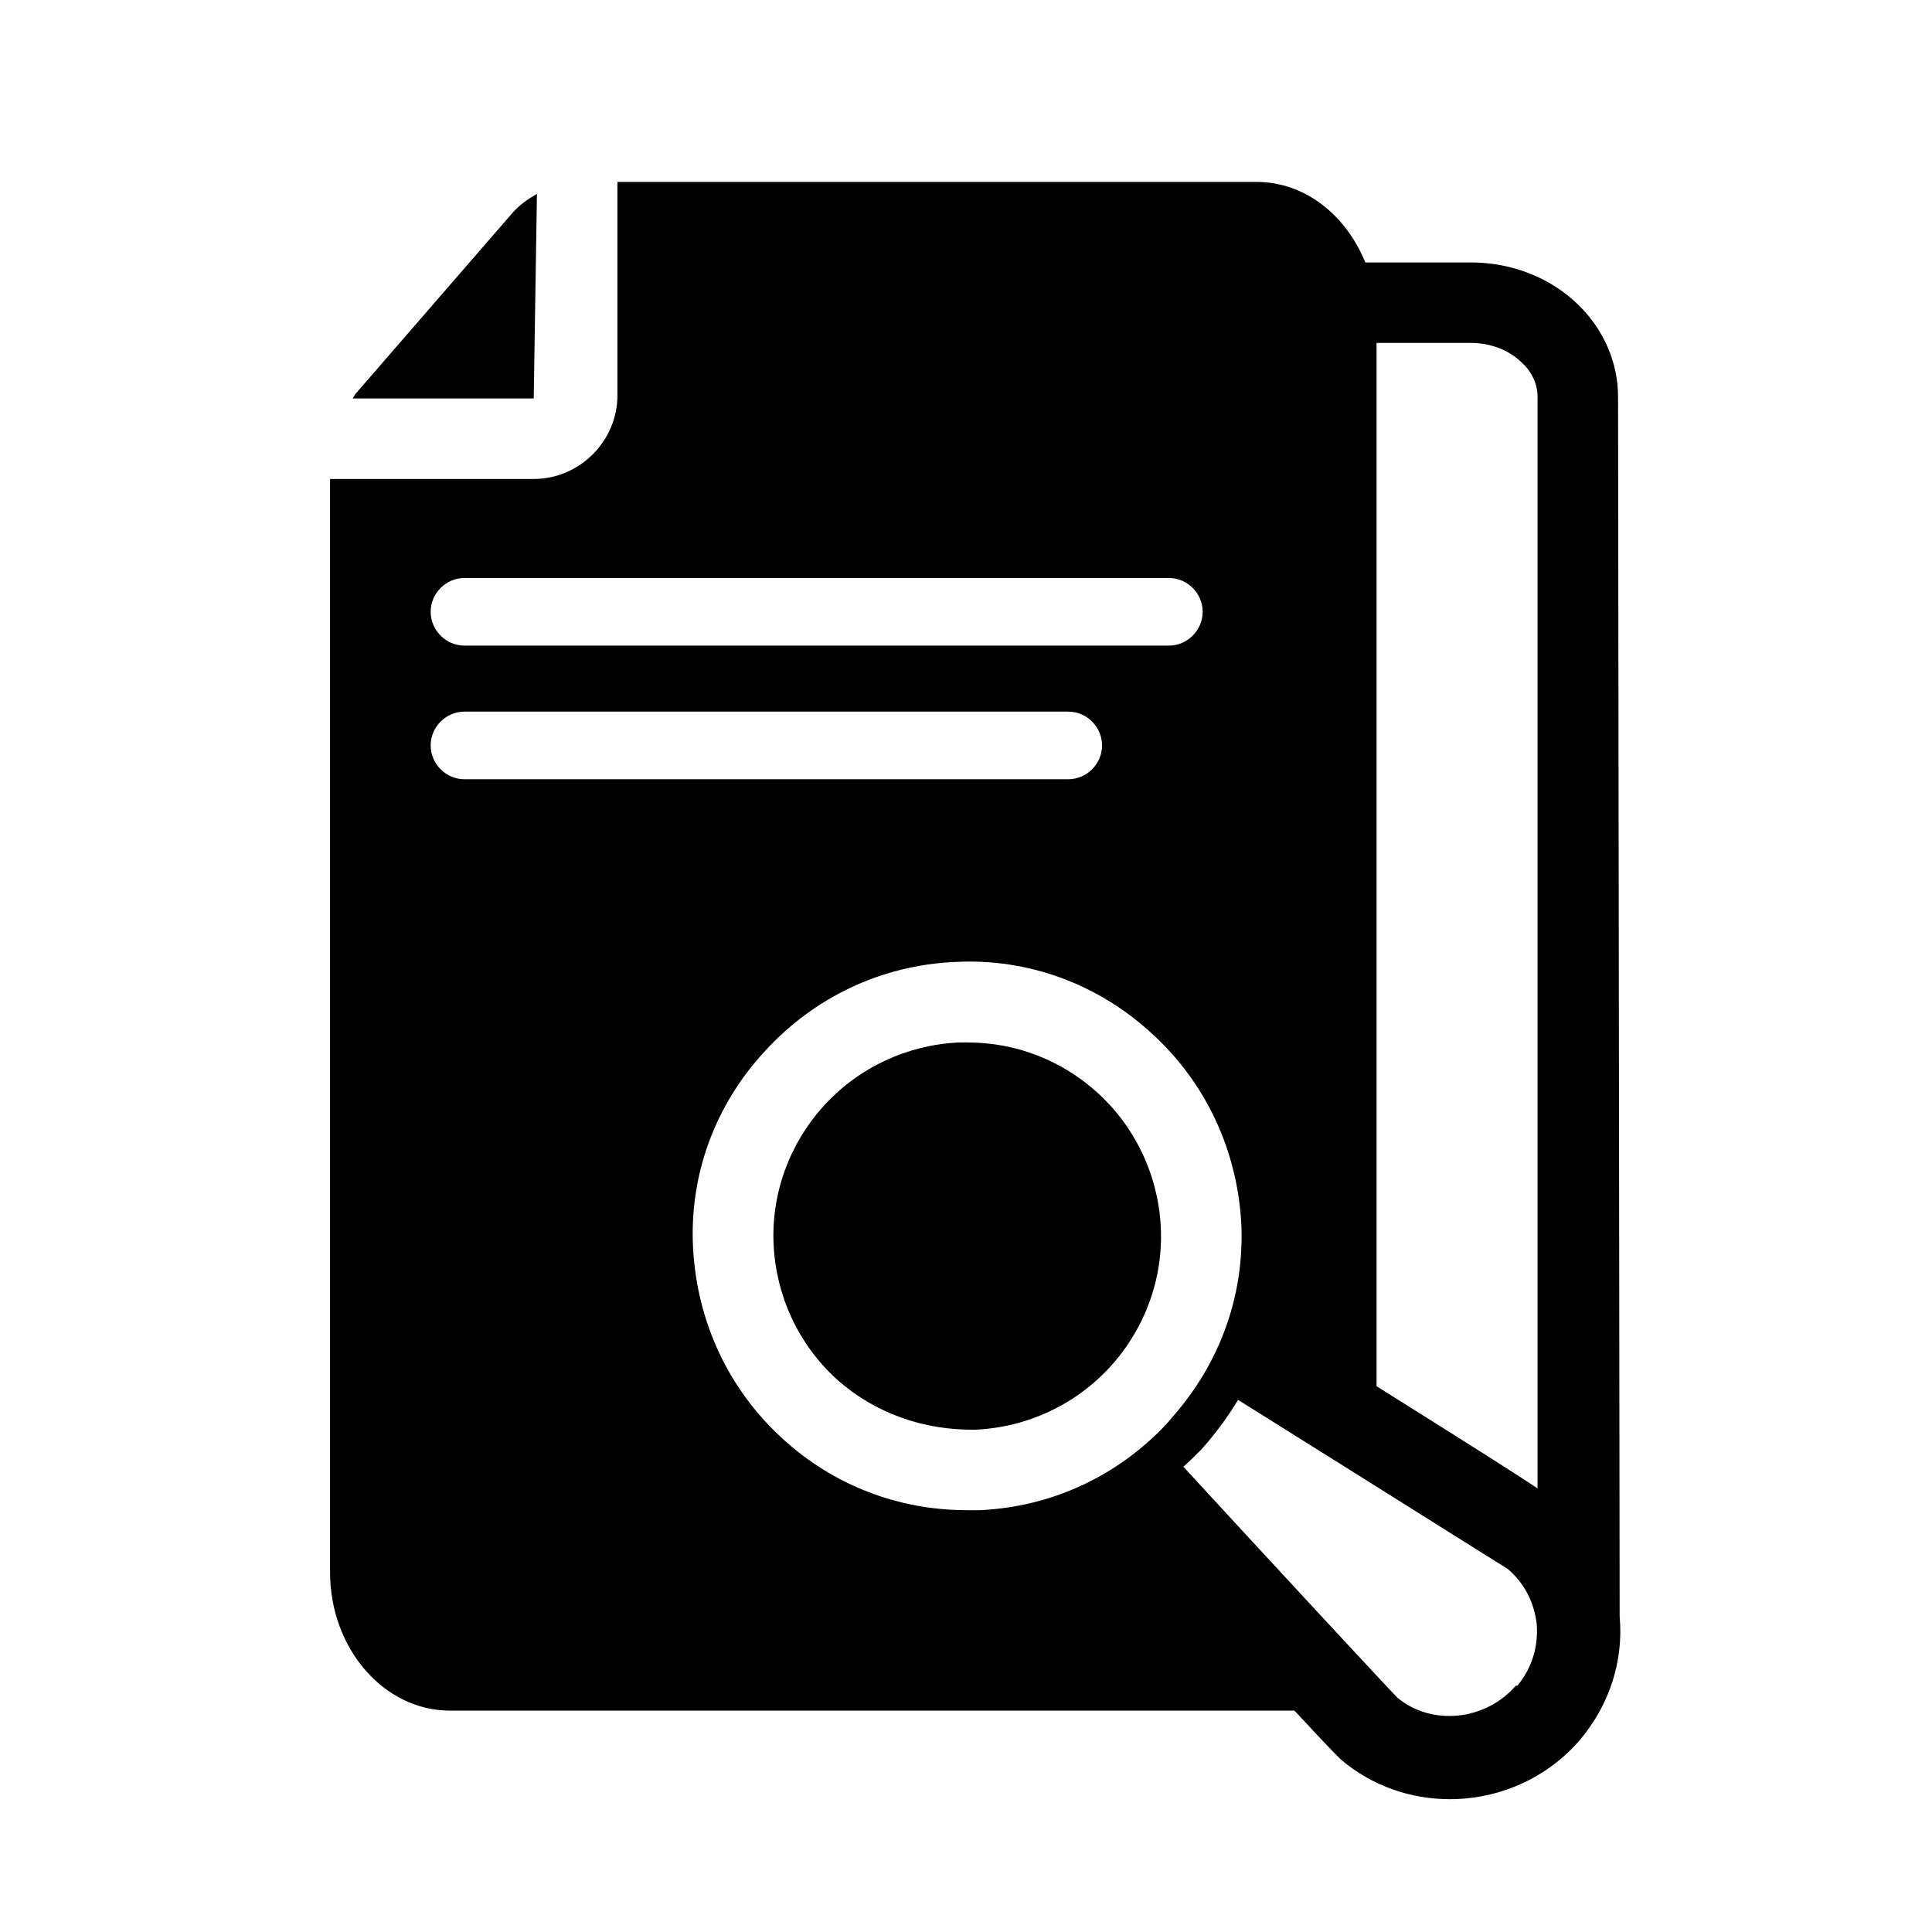 <?xml version="1.0" encoding="UTF-8"?>
<svg xmlns="http://www.w3.org/2000/svg" id="Layer_5" viewBox="0 0 24 24">
  <defs>
    <style>.cls-1{fill:#000;stroke-width:0px;}</style>
  </defs>
  <path class="cls-1" d="M6.63,4.96l.04-2.55c-.11.06-.21.13-.3.23l-1.96,2.26s-.02.04-.03.05h2.25Z"></path>
  <path class="cls-1" d="M12.02,12.95s-.07,0-.11,0c-.64.03-1.24.31-1.67.78s-.66,1.09-.63,1.73.31,1.24.78,1.67c.48.43,1.09.64,1.73.63.64-.03,1.24-.31,1.67-.78s.66-1.09.63-1.73-.31-1.24-.78-1.67c-.45-.41-1.02-.63-1.62-.63Z"></path>
  <path class="cls-1" d="M20.1,4.93c0-.42-.17-.82-.48-1.13-.35-.35-.84-.54-1.35-.54h-1.31c-.24-.59-.75-1-1.35-1h-7.94v2.65c0,.57-.47,1.04-1.04,1.04h-2.53v13.58c0,.95.67,1.72,1.49,1.72h10.49c.53.57.56.59.58.61.39.33.87.49,1.35.49.6,0,1.2-.25,1.62-.74.36-.43.54-.97.49-1.53,0-.05-.02-15.15-.02-15.15ZM18.27,4.26h0c.25,0,.48.09.64.25.09.08.19.23.19.42v13.56c-.25-.17-.79-.51-2-1.27V4.26h1.17ZM5.77,7.18h8.75c.23,0,.42.19.42.42s-.19.42-.42.42H5.77c-.23,0-.42-.19-.42-.42s.19-.42.42-.42ZM5.35,9.26c0-.23.19-.42.42-.42h7.5c.23,0,.42.19.42.42s-.19.42-.42.42h-7.5c-.23,0-.42-.19-.42-.42ZM12.17,18.76c-.05,0-.11,0-.16,0-.85,0-1.66-.31-2.29-.89-.67-.61-1.06-1.45-1.11-2.36s.27-1.78.89-2.45c.61-.67,1.45-1.07,2.36-1.11.9-.05,1.78.27,2.45.89.67.61,1.06,1.45,1.11,2.36.04.87-.25,1.69-.81,2.35l.18-.21-.3.35c-.61.65-1.43,1.03-2.32,1.07ZM18.83,20.94c-.38.44-1.05.5-1.47.15-.13-.13-1.75-1.88-2.66-2.87.08-.07.15-.14.22-.21.17-.19.32-.39.46-.62,1.95,1.22,3.17,1.99,3.35,2.1.21.18.33.42.36.69.02.28-.06.54-.24.76Z"></path>
</svg>
